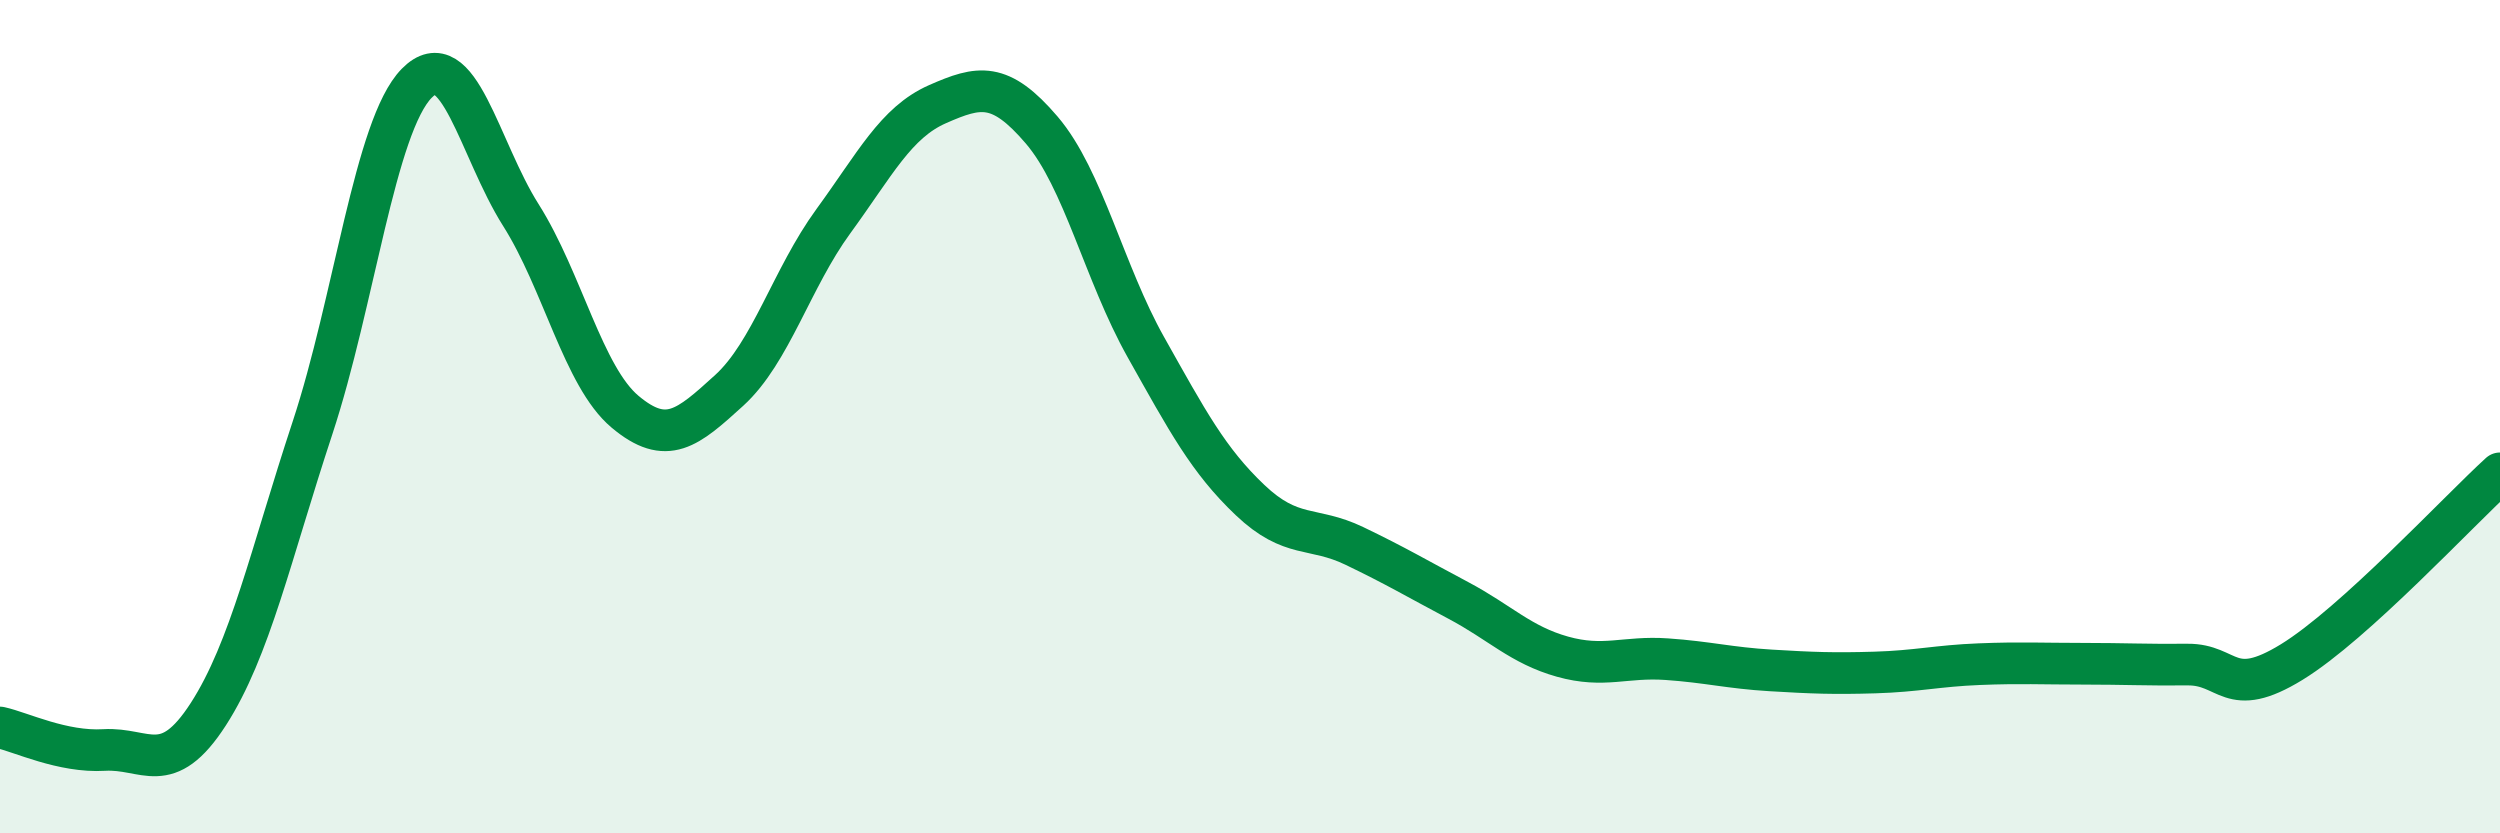 
    <svg width="60" height="20" viewBox="0 0 60 20" xmlns="http://www.w3.org/2000/svg">
      <path
        d="M 0,17.46 C 0.5,17.57 1.5,18.06 2.5,18 C 3.5,17.94 4,18.69 5,17.14 C 6,15.59 6.5,13.3 7.5,10.27 C 8.5,7.24 9,3.02 10,2 C 11,0.98 11.5,3.58 12.5,5.16 C 13.5,6.74 14,9.04 15,9.88 C 16,10.72 16.5,10.28 17.5,9.37 C 18.5,8.46 19,6.68 20,5.31 C 21,3.94 21.5,2.94 22.5,2.5 C 23.5,2.06 24,1.95 25,3.12 C 26,4.29 26.5,6.55 27.5,8.33 C 28.5,10.11 29,11.05 30,12 C 31,12.95 31.5,12.62 32.5,13.1 C 33.5,13.58 34,13.88 35,14.41 C 36,14.94 36.5,15.48 37.5,15.76 C 38.5,16.04 39,15.75 40,15.82 C 41,15.89 41.5,16.03 42.5,16.09 C 43.5,16.15 44,16.17 45,16.14 C 46,16.11 46.5,15.98 47.5,15.94 C 48.5,15.9 49,15.93 50,15.93 C 51,15.93 51.5,15.96 52.5,15.95 C 53.5,15.94 53.5,16.81 55,15.89 C 56.5,14.97 59,12.27 60,11.36L60 20L0 20Z"
        fill="#008740"
        opacity="0.1"
        stroke-linecap="round"
        stroke-linejoin="round"
      />
      <path
        d="M 0,17.46 C 0.5,17.57 1.5,18.06 2.5,18 C 3.5,17.94 4,18.69 5,17.14 C 6,15.59 6.5,13.3 7.5,10.27 C 8.5,7.24 9,3.02 10,2 C 11,0.98 11.5,3.58 12.5,5.16 C 13.5,6.74 14,9.04 15,9.88 C 16,10.72 16.5,10.28 17.5,9.37 C 18.5,8.46 19,6.68 20,5.31 C 21,3.94 21.5,2.94 22.5,2.5 C 23.5,2.06 24,1.95 25,3.12 C 26,4.29 26.5,6.55 27.5,8.33 C 28.5,10.11 29,11.05 30,12 C 31,12.95 31.5,12.62 32.5,13.1 C 33.5,13.58 34,13.88 35,14.41 C 36,14.94 36.5,15.48 37.5,15.76 C 38.5,16.04 39,15.75 40,15.82 C 41,15.89 41.5,16.03 42.5,16.09 C 43.5,16.15 44,16.17 45,16.14 C 46,16.11 46.5,15.98 47.5,15.94 C 48.5,15.9 49,15.93 50,15.93 C 51,15.93 51.5,15.96 52.5,15.95 C 53.5,15.94 53.5,16.81 55,15.89 C 56.5,14.97 59,12.27 60,11.36"
        stroke="#008740"
        stroke-width="1"
        fill="none"
        stroke-linecap="round"
        stroke-linejoin="round"
      />
    </svg>
  